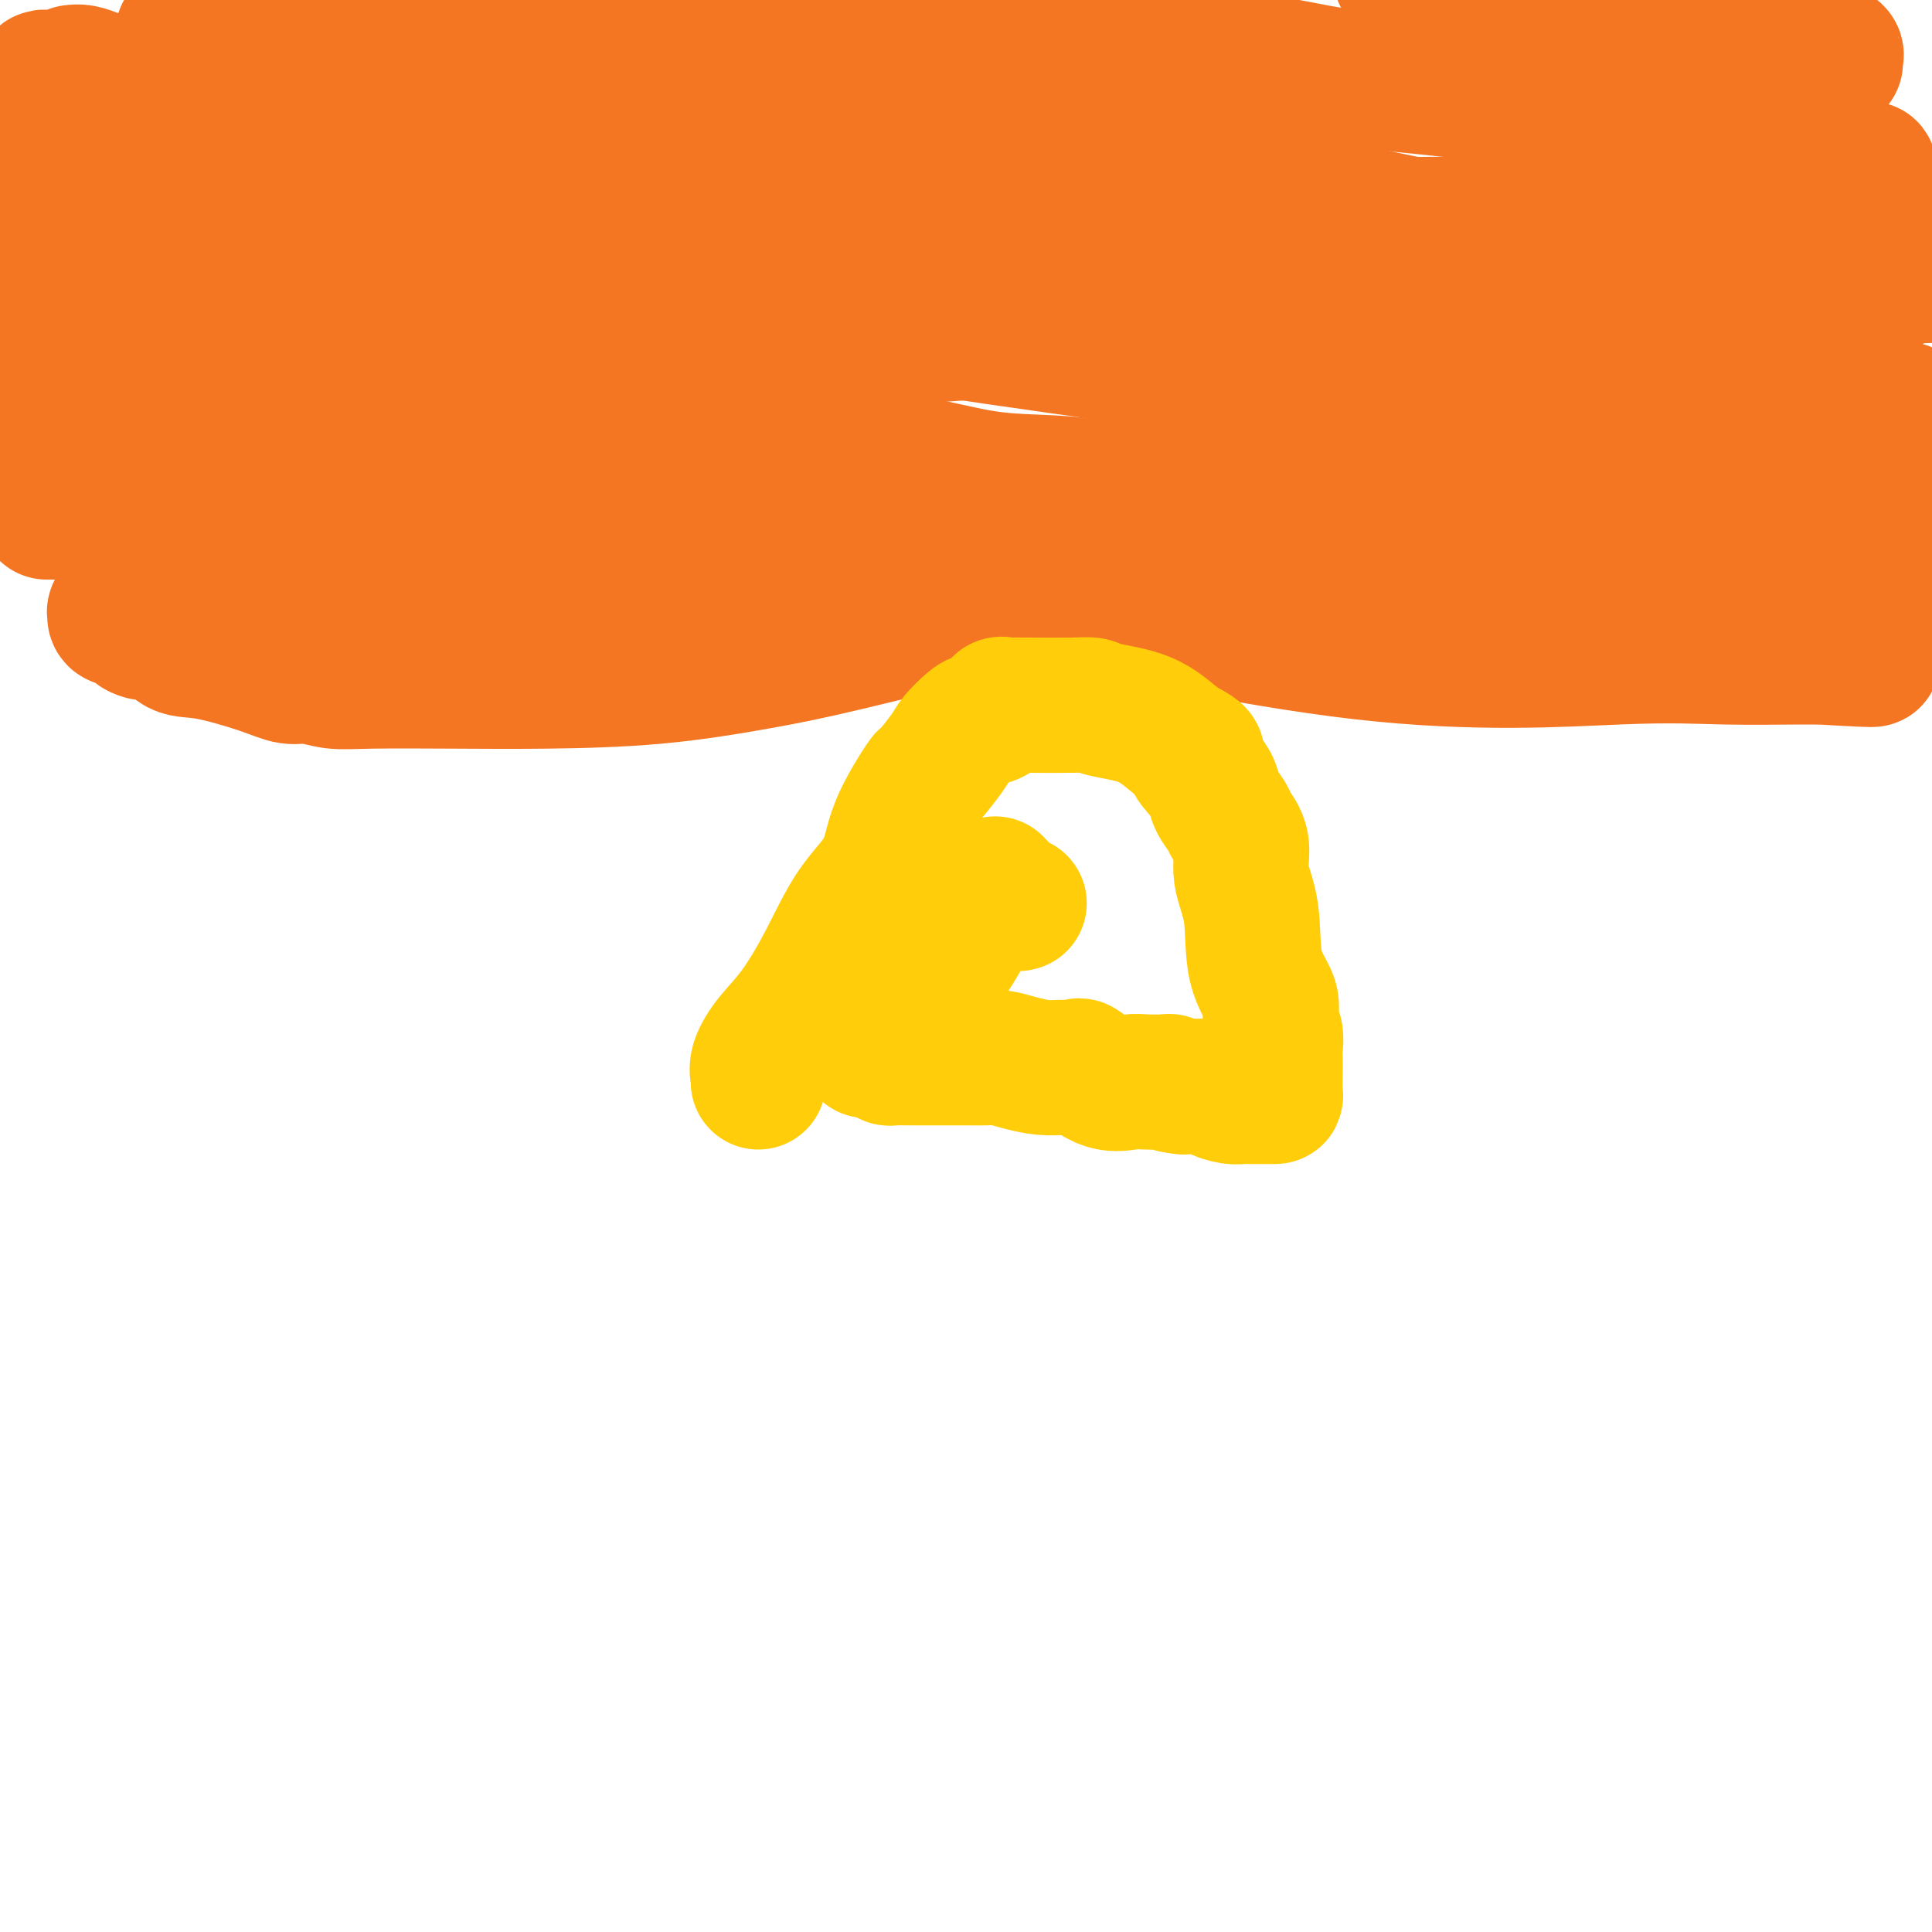 <svg viewBox='0 0 400 400' version='1.1' xmlns='http://www.w3.org/2000/svg' xmlns:xlink='http://www.w3.org/1999/xlink'><g fill='none' stroke='#F47623' stroke-width='28' stroke-linecap='round' stroke-linejoin='round'><path d='M15,15c0.601,-0.075 1.202,-0.150 2,0c0.798,0.150 1.795,0.523 3,1c1.205,0.477 2.620,1.056 3,1c0.380,-0.056 -0.274,-0.747 5,0c5.274,0.747 16.475,2.930 21,4c4.525,1.070 2.372,1.025 2,1c-0.372,-0.025 1.035,-0.032 3,0c1.965,0.032 4.487,0.103 6,0c1.513,-0.103 2.017,-0.381 3,0c0.983,0.381 2.446,1.422 5,2c2.554,0.578 6.198,0.695 9,1c2.802,0.305 4.761,0.800 6,1c1.239,0.200 1.757,0.106 4,0c2.243,-0.106 6.209,-0.224 9,0c2.791,0.224 4.405,0.791 6,1c1.595,0.209 3.170,0.060 5,0c1.830,-0.060 3.915,-0.030 6,0'/><path d='M113,27c5.245,0.321 3.357,0.624 4,1c0.643,0.376 3.817,0.826 5,1c1.183,0.174 0.377,0.073 1,0c0.623,-0.073 2.677,-0.117 4,0c1.323,0.117 1.917,0.394 4,1c2.083,0.606 5.657,1.541 9,2c3.343,0.459 6.455,0.442 10,1c3.545,0.558 7.523,1.691 12,2c4.477,0.309 9.453,-0.208 14,0c4.547,0.208 8.663,1.139 12,2c3.337,0.861 5.894,1.653 9,2c3.106,0.347 6.763,0.250 11,1c4.237,0.750 9.056,2.346 14,3c4.944,0.654 10.015,0.365 15,1c4.985,0.635 9.884,2.195 14,3c4.116,0.805 7.448,0.857 11,1c3.552,0.143 7.324,0.378 11,1c3.676,0.622 7.258,1.631 12,2c4.742,0.369 10.646,0.099 15,0c4.354,-0.099 7.159,-0.027 9,0c1.841,0.027 2.717,0.007 4,0c1.283,-0.007 2.973,-0.002 5,0c2.027,0.002 4.391,0.001 7,0c2.609,-0.001 5.461,-0.000 9,0c3.539,0.000 7.764,0.000 10,0c2.236,-0.000 2.483,-0.000 3,0c0.517,0.000 1.303,0.000 2,0c0.697,-0.000 1.303,-0.000 2,0c0.697,0.000 1.485,0.000 2,0c0.515,-0.000 0.758,-0.000 1,0'/><path d='M354,51c11.133,-0.103 4.466,-0.360 3,-1c-1.466,-0.640 2.269,-1.662 4,-2c1.731,-0.338 1.460,0.009 2,0c0.540,-0.009 1.893,-0.373 3,-1c1.107,-0.627 1.969,-1.516 3,-2c1.031,-0.484 2.230,-0.564 3,-1c0.770,-0.436 1.110,-1.229 3,-2c1.890,-0.771 5.330,-1.521 7,-2c1.670,-0.479 1.569,-0.686 2,-1c0.431,-0.314 1.395,-0.733 2,-1c0.605,-0.267 0.851,-0.380 1,-1c0.149,-0.620 0.199,-1.747 0,-2c-0.199,-0.253 -0.649,0.367 -2,0c-1.351,-0.367 -3.605,-1.720 -5,-2c-1.395,-0.280 -1.932,0.513 -3,0c-1.068,-0.513 -2.668,-2.333 -4,-3c-1.332,-0.667 -2.397,-0.179 -3,0c-0.603,0.179 -0.744,0.051 -1,0c-0.256,-0.051 -0.628,-0.026 -1,0'/><path d='M368,30c-3.158,-0.774 -1.553,-0.210 -1,0c0.553,0.210 0.052,0.066 -1,0c-1.052,-0.066 -2.657,-0.055 -4,0c-1.343,0.055 -2.423,0.155 -4,0c-1.577,-0.155 -3.650,-0.563 -5,-1c-1.350,-0.437 -1.977,-0.902 -3,-1c-1.023,-0.098 -2.443,0.170 -4,0c-1.557,-0.170 -3.250,-0.778 -5,-1c-1.750,-0.222 -3.558,-0.059 -6,-1c-2.442,-0.941 -5.518,-2.987 -9,-4c-3.482,-1.013 -7.372,-0.992 -9,-1c-1.628,-0.008 -0.996,-0.044 -1,0c-0.004,0.044 -0.644,0.167 -2,0c-1.356,-0.167 -3.428,-0.625 -5,-1c-1.572,-0.375 -2.644,-0.669 -5,-1c-2.356,-0.331 -5.997,-0.701 -9,-1c-3.003,-0.299 -5.370,-0.528 -9,-1c-3.630,-0.472 -8.523,-1.186 -13,-2c-4.477,-0.814 -8.537,-1.729 -12,-2c-3.463,-0.271 -6.328,0.100 -9,0c-2.672,-0.100 -5.151,-0.671 -7,-1c-1.849,-0.329 -3.067,-0.414 -5,-1c-1.933,-0.586 -4.580,-1.672 -6,-2c-1.420,-0.328 -1.613,0.101 -3,0c-1.387,-0.101 -3.968,-0.731 -6,-1c-2.032,-0.269 -3.516,-0.177 -5,0c-1.484,0.177 -2.967,0.440 -6,0c-3.033,-0.440 -7.617,-1.582 -12,-2c-4.383,-0.418 -8.565,-0.113 -13,0c-4.435,0.113 -9.124,0.032 -14,0c-4.876,-0.032 -9.938,-0.016 -15,0'/><path d='M160,6c-14.419,-0.464 -13.466,-0.124 -16,0c-2.534,0.124 -8.556,0.032 -18,0c-9.444,-0.032 -22.311,-0.005 -28,0c-5.689,0.005 -4.200,-0.013 -10,0c-5.800,0.013 -18.888,0.056 -26,0c-7.112,-0.056 -8.249,-0.211 -10,0c-1.751,0.211 -4.117,0.789 -6,1c-1.883,0.211 -3.282,0.056 -4,0c-0.718,-0.056 -0.755,-0.012 -1,0c-0.245,0.012 -0.699,-0.008 -1,0c-0.301,0.008 -0.447,0.044 -1,0c-0.553,-0.044 -1.511,-0.166 -1,0c0.511,0.166 2.491,0.622 4,1c1.509,0.378 2.548,0.680 4,1c1.452,0.320 3.319,0.659 6,1c2.681,0.341 6.177,0.682 9,1c2.823,0.318 4.973,0.611 7,1c2.027,0.389 3.930,0.874 6,1c2.070,0.126 4.306,-0.107 7,0c2.694,0.107 5.847,0.553 9,1'/><path d='M90,14c9.520,1.532 7.820,1.862 10,2c2.180,0.138 8.239,0.084 12,0c3.761,-0.084 5.225,-0.200 8,0c2.775,0.200 6.860,0.714 11,1c4.140,0.286 8.335,0.342 13,1c4.665,0.658 9.800,1.916 15,3c5.200,1.084 10.464,1.994 17,3c6.536,1.006 14.342,2.110 21,3c6.658,0.890 12.168,1.567 18,3c5.832,1.433 11.988,3.621 19,5c7.012,1.379 14.882,1.949 25,4c10.118,2.051 22.484,5.583 36,8c13.516,2.417 28.180,3.719 39,6c10.820,2.281 17.794,5.542 24,7c6.206,1.458 11.644,1.111 15,1c3.356,-0.111 4.628,0.012 5,0c0.372,-0.012 -0.158,-0.158 -1,0c-0.842,0.158 -1.996,0.619 -5,-1c-3.004,-1.619 -7.858,-5.320 -12,-7c-4.142,-1.680 -7.571,-1.340 -11,-1'/><path d='M349,52c-5.435,-1.631 -4.522,-1.208 -5,-1c-0.478,0.208 -2.346,0.200 -4,0c-1.654,-0.200 -3.095,-0.593 -4,-1c-0.905,-0.407 -1.273,-0.830 -2,-1c-0.727,-0.170 -1.813,-0.088 -3,0c-1.187,0.088 -2.475,0.181 -4,0c-1.525,-0.181 -3.287,-0.636 -5,-1c-1.713,-0.364 -3.375,-0.638 -5,-1c-1.625,-0.362 -3.211,-0.811 -4,-1c-0.789,-0.189 -0.779,-0.119 -1,0c-0.221,0.119 -0.673,0.288 -1,0c-0.327,-0.288 -0.530,-1.032 0,-2c0.530,-0.968 1.792,-2.158 3,-3c1.208,-0.842 2.361,-1.334 7,-3c4.639,-1.666 12.765,-4.504 20,-6c7.235,-1.496 13.578,-1.648 17,-2c3.422,-0.352 3.921,-0.902 4,-1c0.079,-0.098 -0.263,0.258 0,0c0.263,-0.258 1.132,-1.129 2,-2'/><path d='M364,27c6.599,-1.912 1.596,-1.192 0,-1c-1.596,0.192 0.213,-0.143 1,-1c0.787,-0.857 0.551,-2.238 1,-3c0.449,-0.762 1.585,-0.907 3,-2c1.415,-1.093 3.111,-3.133 4,-4c0.889,-0.867 0.972,-0.561 2,-1c1.028,-0.439 3.002,-1.623 4,-2c0.998,-0.377 1.021,0.053 1,0c-0.021,-0.053 -0.085,-0.588 0,-1c0.085,-0.412 0.319,-0.702 0,-1c-0.319,-0.298 -1.191,-0.606 -2,-1c-0.809,-0.394 -1.556,-0.876 -2,-1c-0.444,-0.124 -0.584,0.111 -1,0c-0.416,-0.111 -1.107,-0.566 -2,-1c-0.893,-0.434 -1.988,-0.847 -3,-1c-1.012,-0.153 -1.941,-0.045 -3,0c-1.059,0.045 -2.247,0.028 -3,0c-0.753,-0.028 -1.072,-0.068 -2,0c-0.928,0.068 -2.466,0.242 -4,0c-1.534,-0.242 -3.066,-0.902 -4,-1c-0.934,-0.098 -1.271,0.364 -3,0c-1.729,-0.364 -4.850,-1.556 -6,-2c-1.150,-0.444 -0.329,-0.140 -1,0c-0.671,0.140 -2.835,0.114 -5,0c-2.165,-0.114 -4.333,-0.318 -8,-1c-3.667,-0.682 -8.834,-1.841 -14,-3'/><path d='M317,0c-11.756,-1.600 -10.644,-0.600 -13,-1c-2.356,-0.400 -8.178,-2.200 -14,-4'/><path d='M111,1c1.019,-0.353 2.037,-0.707 0,0c-2.037,0.707 -7.130,2.473 -11,4c-3.870,1.527 -6.516,2.815 -9,4c-2.484,1.185 -4.805,2.269 -7,3c-2.195,0.731 -4.262,1.110 -6,2c-1.738,0.890 -3.146,2.290 -5,3c-1.854,0.710 -4.153,0.730 -5,1c-0.847,0.270 -0.242,0.792 0,1c0.242,0.208 0.121,0.104 0,0'/><path d='M8,17c0.423,-0.490 0.846,-0.979 1,-1c0.154,-0.021 0.038,0.427 0,1c-0.038,0.573 0.000,1.270 0,2c-0.000,0.730 -0.039,1.492 0,2c0.039,0.508 0.154,0.763 0,1c-0.154,0.237 -0.578,0.458 -1,1c-0.422,0.542 -0.841,1.405 -1,2c-0.159,0.595 -0.057,0.920 0,1c0.057,0.080 0.069,-0.086 0,0c-0.069,0.086 -0.217,0.423 0,1c0.217,0.577 0.801,1.395 2,2c1.199,0.605 3.012,0.997 4,1c0.988,0.003 1.151,-0.384 2,0c0.849,0.384 2.386,1.538 4,2c1.614,0.462 3.307,0.231 5,0'/><path d='M24,32c2.097,0.459 -0.162,0.108 0,0c0.162,-0.108 2.745,0.027 4,0c1.255,-0.027 1.182,-0.214 2,0c0.818,0.214 2.528,0.831 4,1c1.472,0.169 2.708,-0.111 4,0c1.292,0.111 2.642,0.611 4,1c1.358,0.389 2.724,0.665 5,1c2.276,0.335 5.463,0.730 9,1c3.537,0.270 7.423,0.417 12,1c4.577,0.583 9.844,1.603 17,3c7.156,1.397 16.199,3.170 23,4c6.801,0.830 11.360,0.716 23,2c11.640,1.284 30.363,3.966 45,6c14.637,2.034 25.190,3.421 36,5c10.810,1.579 21.877,3.351 31,4c9.123,0.649 16.301,0.174 24,0c7.699,-0.174 15.920,-0.047 22,0c6.080,0.047 10.018,0.012 15,0c4.982,-0.012 11.009,-0.003 16,0c4.991,0.003 8.947,0.001 12,0c3.053,-0.001 5.204,-0.000 7,0c1.796,0.000 3.237,0.000 4,0c0.763,-0.000 0.849,0.000 1,0c0.151,-0.000 0.369,-0.000 1,0c0.631,0.000 1.677,0.000 3,0c1.323,-0.000 2.923,-0.002 5,0c2.077,0.002 4.631,0.006 7,0c2.369,-0.006 4.552,-0.022 8,0c3.448,0.022 8.159,0.083 12,0c3.841,-0.083 6.812,-0.309 9,-1c2.188,-0.691 3.594,-1.845 5,-3'/><path d='M394,57c2.762,-0.619 2.667,-0.167 3,0c0.333,0.167 1.095,0.048 2,0c0.905,-0.048 1.952,-0.024 3,0'/><path d='M399,57c0.387,-0.000 0.775,-0.000 0,0c-0.775,0.000 -2.712,0.000 -6,0c-3.288,-0.000 -7.925,-0.000 -11,0c-3.075,0.000 -4.586,0.000 -6,0c-1.414,-0.000 -2.729,-0.000 -4,0c-1.271,0.000 -2.498,0.000 -4,0c-1.502,-0.000 -3.278,-0.000 -5,0c-1.722,0.000 -3.391,0.000 -5,0c-1.609,-0.000 -3.158,-0.000 -4,0c-0.842,0.000 -0.976,0.000 -3,0c-2.024,-0.000 -5.938,-0.002 -10,0c-4.062,0.002 -8.273,0.006 -12,0c-3.727,-0.006 -6.969,-0.023 -12,0c-5.031,0.023 -11.850,0.086 -17,0c-5.150,-0.086 -8.629,-0.320 -13,0c-4.371,0.320 -9.633,1.193 -15,2c-5.367,0.807 -10.840,1.548 -19,3c-8.160,1.452 -19.009,3.615 -31,5c-11.991,1.385 -25.126,1.992 -39,3c-13.874,1.008 -28.487,2.418 -39,3c-10.513,0.582 -16.927,0.335 -23,1c-6.073,0.665 -11.806,2.242 -16,3c-4.194,0.758 -6.849,0.699 -10,1c-3.151,0.301 -6.799,0.964 -9,1c-2.201,0.036 -2.955,-0.555 -6,0c-3.045,0.555 -8.381,2.258 -13,3c-4.619,0.742 -8.522,0.525 -12,1c-3.478,0.475 -6.530,1.643 -8,2c-1.470,0.357 -1.357,-0.096 -2,0c-0.643,0.096 -2.041,0.742 -3,1c-0.959,0.258 -1.480,0.129 -2,0'/><path d='M40,86c-38.343,4.486 -10.700,1.202 -1,0c9.700,-1.202 1.458,-0.321 -2,0c-3.458,0.321 -2.131,0.084 -2,0c0.131,-0.084 -0.934,-0.013 -2,0c-1.066,0.013 -2.134,-0.032 -3,0c-0.866,0.032 -1.530,0.142 -2,0c-0.470,-0.142 -0.747,-0.536 -1,-1c-0.253,-0.464 -0.482,-0.998 -1,-1c-0.518,-0.002 -1.326,0.529 -2,0c-0.674,-0.529 -1.215,-2.117 -2,-3c-0.785,-0.883 -1.814,-1.060 -3,-2c-1.186,-0.940 -2.528,-2.643 -4,-4c-1.472,-1.357 -3.074,-2.367 -4,-3c-0.926,-0.633 -1.178,-0.887 -2,-2c-0.822,-1.113 -2.216,-3.083 -3,-4c-0.784,-0.917 -0.957,-0.782 -1,-1c-0.043,-0.218 0.046,-0.791 0,-1c-0.046,-0.209 -0.226,-0.056 1,0c1.226,0.056 3.859,0.015 6,0c2.141,-0.015 3.789,-0.004 8,0c4.211,0.004 10.984,0.001 15,0c4.016,-0.001 5.273,-0.000 6,0c0.727,0.000 0.922,0.000 1,0c0.078,-0.000 0.039,-0.000 0,0'/><path d='M42,64c5.674,-0.526 1.857,-0.840 0,-1c-1.857,-0.160 -1.756,-0.167 -4,-1c-2.244,-0.833 -6.835,-2.494 -14,-4c-7.165,-1.506 -16.904,-2.859 -24,-4c-7.096,-1.141 -11.548,-2.071 -16,-3'/><path d='M9,45c-1.403,0.196 -2.807,0.392 0,0c2.807,-0.392 9.824,-1.373 15,-2c5.176,-0.627 8.511,-0.900 11,-1c2.489,-0.100 4.133,-0.029 5,0c0.867,0.029 0.958,0.014 2,0c1.042,-0.014 3.037,-0.028 4,0c0.963,0.028 0.895,0.099 1,0c0.105,-0.099 0.385,-0.366 0,-1c-0.385,-0.634 -1.433,-1.633 -2,-2c-0.567,-0.367 -0.651,-0.103 -2,0c-1.349,0.103 -3.962,0.043 -6,0c-2.038,-0.043 -3.502,-0.069 -4,0c-0.498,0.069 -0.029,0.232 -1,0c-0.971,-0.232 -3.383,-0.861 1,0c4.383,0.861 15.562,3.212 27,6c11.438,2.788 23.134,6.013 33,8c9.866,1.987 17.902,2.736 20,3c2.098,0.264 -1.742,0.043 -4,0c-2.258,-0.043 -2.933,0.092 -6,0c-3.067,-0.092 -8.526,-0.411 -13,-1c-4.474,-0.589 -7.962,-1.446 -11,-2c-3.038,-0.554 -5.626,-0.803 -9,-1c-3.374,-0.197 -7.536,-0.342 -11,-1c-3.464,-0.658 -6.232,-1.829 -9,-3'/><path d='M50,48c-14.145,-2.104 -18.008,-3.364 -20,-4c-1.992,-0.636 -2.113,-0.649 -1,-1c1.113,-0.351 3.459,-1.040 24,2c20.541,3.040 59.276,9.808 97,16c37.724,6.192 74.437,11.806 111,16c36.563,4.194 72.975,6.968 96,8c23.025,1.032 32.662,0.323 36,0c3.338,-0.323 0.375,-0.258 0,0c-0.375,0.258 1.837,0.710 -2,0c-3.837,-0.710 -13.724,-2.582 -26,-4c-12.276,-1.418 -26.942,-2.383 -43,-4c-16.058,-1.617 -33.509,-3.886 -53,-7c-19.491,-3.114 -41.023,-7.073 -58,-10c-16.977,-2.927 -29.398,-4.823 -36,-6c-6.602,-1.177 -7.383,-1.636 -7,-2c0.383,-0.364 1.931,-0.633 0,-1c-1.931,-0.367 -7.342,-0.830 18,-1c25.342,-0.170 81.438,-0.046 117,0c35.562,0.046 50.589,0.013 66,0c15.411,-0.013 31.205,-0.007 47,0'/><path d='M397,52c4.518,0.558 9.036,1.115 0,0c-9.036,-1.115 -31.627,-3.903 -57,-5c-25.373,-1.097 -53.529,-0.504 -67,0c-13.471,0.504 -12.256,0.920 -12,1c0.256,0.080 -0.447,-0.174 -1,0c-0.553,0.174 -0.955,0.778 -2,1c-1.045,0.222 -2.733,0.064 -7,0c-4.267,-0.064 -11.115,-0.034 -40,0c-28.885,0.034 -79.808,0.074 -98,0c-18.192,-0.074 -3.652,-0.260 2,0c5.652,0.260 2.417,0.966 6,3c3.583,2.034 13.983,5.395 21,9c7.017,3.605 10.651,7.452 12,9c1.349,1.548 0.413,0.796 0,1c-0.413,0.204 -0.304,1.363 0,2c0.304,0.637 0.801,0.754 -1,1c-1.801,0.246 -5.901,0.623 -10,1'/><path d='M143,75c-5.054,0.309 -12.189,0.083 -22,0c-9.811,-0.083 -22.297,-0.023 -30,0c-7.703,0.023 -10.622,0.008 -12,0c-1.378,-0.008 -1.216,-0.009 -2,0c-0.784,0.009 -2.515,0.028 -4,0c-1.485,-0.028 -2.726,-0.102 -4,0c-1.274,0.102 -2.581,0.381 -5,0c-2.419,-0.381 -5.948,-1.423 -9,-2c-3.052,-0.577 -5.625,-0.691 -7,-1c-1.375,-0.309 -1.552,-0.814 -2,-1c-0.448,-0.186 -1.168,-0.052 -2,0c-0.832,0.052 -1.777,0.021 -2,0c-0.223,-0.021 0.277,-0.031 0,0c-0.277,0.031 -1.332,0.105 -3,0c-1.668,-0.105 -3.950,-0.387 -6,0c-2.050,0.387 -3.869,1.444 -7,2c-3.131,0.556 -7.574,0.611 -12,1c-4.426,0.389 -8.836,1.111 -12,2c-3.164,0.889 -5.082,1.944 -7,3'/><path d='M1,84c-0.505,-0.016 -1.010,-0.033 0,0c1.010,0.033 3.535,0.114 5,0c1.465,-0.114 1.872,-0.423 4,0c2.128,0.423 5.979,1.577 10,2c4.021,0.423 8.212,0.113 12,0c3.788,-0.113 7.172,-0.030 10,0c2.828,0.030 5.099,0.008 7,0c1.901,-0.008 3.433,-0.001 6,0c2.567,0.001 6.168,-0.002 11,0c4.832,0.002 10.893,0.010 16,0c5.107,-0.010 9.260,-0.036 13,0c3.740,0.036 7.067,0.136 9,0c1.933,-0.136 2.473,-0.509 9,0c6.527,0.509 19.040,1.898 28,3c8.960,1.102 14.365,1.916 20,3c5.635,1.084 11.500,2.438 16,3c4.500,0.562 7.636,0.333 12,1c4.364,0.667 9.957,2.231 15,3c5.043,0.769 9.536,0.742 14,1c4.464,0.258 8.900,0.801 15,1c6.100,0.199 13.863,0.053 22,0c8.137,-0.053 16.648,-0.013 25,0c8.352,0.013 16.547,-0.003 24,0c7.453,0.003 14.165,0.023 22,0c7.835,-0.023 16.793,-0.089 22,0c5.207,0.089 6.664,0.333 11,0c4.336,-0.333 11.552,-1.244 17,-2c5.448,-0.756 9.128,-1.359 13,-2c3.872,-0.641 7.936,-1.321 12,-2'/><path d='M398,94c0.557,0.000 1.115,0.000 0,0c-1.115,-0.000 -3.901,-0.000 -8,0c-4.099,0.000 -9.510,0.000 -15,0c-5.490,-0.000 -11.058,-0.001 -19,0c-7.942,0.001 -18.258,0.003 -30,0c-11.742,-0.003 -24.909,-0.012 -32,0c-7.091,0.012 -8.105,0.046 -9,0c-0.895,-0.046 -1.672,-0.173 -2,0c-0.328,0.173 -0.207,0.645 -1,1c-0.793,0.355 -2.501,0.592 -4,1c-1.499,0.408 -2.791,0.986 -5,2c-2.209,1.014 -5.335,2.466 -9,4c-3.665,1.534 -7.868,3.152 -12,5c-4.132,1.848 -8.194,3.926 -13,6c-4.806,2.074 -10.356,4.146 -15,6c-4.644,1.854 -8.383,3.492 -17,6c-8.617,2.508 -22.112,5.888 -31,8c-8.888,2.112 -13.170,2.958 -19,4c-5.830,1.042 -13.209,2.280 -21,3c-7.791,0.720 -15.994,0.921 -23,1c-7.006,0.079 -12.813,0.037 -19,0c-6.187,-0.037 -12.753,-0.067 -17,0c-4.247,0.067 -6.176,0.231 -8,0c-1.824,-0.231 -3.545,-0.858 -5,-1c-1.455,-0.142 -2.645,0.199 -4,0c-1.355,-0.199 -2.874,-0.939 -6,-2c-3.126,-1.061 -7.860,-2.442 -11,-3c-3.140,-0.558 -4.687,-0.294 -6,-1c-1.313,-0.706 -2.392,-2.382 -3,-3c-0.608,-0.618 -0.745,-0.176 -1,0c-0.255,0.176 -0.627,0.088 -1,0'/><path d='M32,131c-6.043,-1.437 -2.651,-0.030 -2,0c0.651,0.030 -1.438,-1.316 -3,-2c-1.562,-0.684 -2.597,-0.704 -3,-1c-0.403,-0.296 -0.175,-0.866 0,-1c0.175,-0.134 0.296,0.169 0,0c-0.296,-0.169 -1.008,-0.811 2,-1c3.008,-0.189 9.736,0.075 33,0c23.264,-0.075 63.064,-0.489 102,0c38.936,0.489 77.008,1.882 117,4c39.992,2.118 81.905,4.960 99,6c17.095,1.040 9.372,0.276 6,0c-3.372,-0.276 -2.392,-0.066 -3,0c-0.608,0.066 -2.803,-0.013 -7,0c-4.197,0.013 -10.397,0.118 -16,0c-5.603,-0.118 -10.611,-0.459 -22,0c-11.389,0.459 -29.159,1.717 -53,-1c-23.841,-2.717 -53.753,-9.407 -78,-14c-24.247,-4.593 -42.829,-7.087 -50,-8c-7.171,-0.913 -2.931,-0.246 -2,0c0.931,0.246 -1.448,0.070 -1,0c0.448,-0.070 3.724,-0.035 7,0'/><path d='M158,113c2.821,0.016 6.374,0.057 27,3c20.626,2.943 58.325,8.789 83,12c24.675,3.211 36.325,3.787 41,4c4.675,0.213 2.375,0.063 1,0c-1.375,-0.063 -1.823,-0.040 -2,0c-0.177,0.040 -0.081,0.095 -8,-1c-7.919,-1.095 -23.853,-3.341 -52,-7c-28.147,-3.659 -68.509,-8.732 -109,-14c-40.491,-5.268 -81.113,-10.732 -98,-13c-16.887,-2.268 -10.040,-1.339 -8,-1c2.040,0.339 -0.728,0.088 -2,0c-1.272,-0.088 -1.047,-0.014 6,0c7.047,0.014 20.915,-0.031 46,0c25.085,0.031 61.388,0.138 92,2c30.612,1.862 55.532,5.479 67,7c11.468,1.521 9.484,0.944 9,1c-0.484,0.056 0.533,0.743 1,1c0.467,0.257 0.385,0.083 -1,0c-1.385,-0.083 -4.072,-0.075 -5,0c-0.928,0.075 -0.096,0.216 -13,0c-12.904,-0.216 -39.543,-0.790 -70,-1c-30.457,-0.210 -64.731,-0.056 -92,0c-27.269,0.056 -47.534,0.015 -56,0c-8.466,-0.015 -5.133,-0.004 -2,0c3.133,0.004 6.067,0.002 9,0'/><path d='M22,106c8.144,0.068 25.006,0.239 46,0c20.994,-0.239 46.122,-0.887 71,0c24.878,0.887 49.507,3.310 66,5c16.493,1.690 24.851,2.648 21,3c-3.851,0.352 -19.909,0.097 -40,0c-20.091,-0.097 -44.213,-0.036 -64,0c-19.787,0.036 -35.239,0.048 -43,0c-7.761,-0.048 -7.832,-0.157 -8,0c-0.168,0.157 -0.432,0.578 -1,1c-0.568,0.422 -1.441,0.845 3,1c4.441,0.155 14.196,0.042 62,0c47.804,-0.042 133.658,-0.012 186,0c52.342,0.012 71.171,0.006 90,0'/><path d='M391,118c3.089,-0.073 6.179,-0.145 0,0c-6.179,0.145 -21.625,0.508 -36,2c-14.375,1.492 -27.679,4.113 -38,5c-10.321,0.887 -17.661,0.042 -21,0c-3.339,-0.042 -2.679,0.721 8,2c10.679,1.279 31.375,3.075 44,4c12.625,0.925 17.179,0.979 19,1c1.821,0.021 0.911,0.011 0,0'/></g>
<g fill='none' stroke='#FFCD0A' stroke-width='28' stroke-linecap='round' stroke-linejoin='round'><path d='M157,224c0.061,-0.202 0.122,-0.404 0,-1c-0.122,-0.596 -0.426,-1.585 0,-3c0.426,-1.415 1.581,-3.257 3,-5c1.419,-1.743 3.101,-3.388 5,-6c1.899,-2.612 4.016,-6.191 6,-10c1.984,-3.809 3.834,-7.850 6,-11c2.166,-3.150 4.647,-5.411 6,-8c1.353,-2.589 1.579,-5.508 3,-9c1.421,-3.492 4.037,-7.559 5,-9c0.963,-1.441 0.273,-0.256 1,-1c0.727,-0.744 2.871,-3.416 4,-5c1.129,-1.584 1.244,-2.078 2,-3c0.756,-0.922 2.153,-2.271 3,-3c0.847,-0.729 1.143,-0.836 2,-1c0.857,-0.164 2.275,-0.384 3,-1c0.725,-0.616 0.757,-1.629 1,-2c0.243,-0.371 0.698,-0.100 1,0c0.302,0.100 0.450,0.030 1,0c0.550,-0.030 1.503,-0.018 4,0c2.497,0.018 6.538,0.043 9,0c2.462,-0.043 3.345,-0.152 4,0c0.655,0.152 1.083,0.567 3,1c1.917,0.433 5.324,0.886 8,2c2.676,1.114 4.622,2.890 6,4c1.378,1.110 2.189,1.555 3,2'/><path d='M246,155c3.229,1.702 1.303,1.457 1,2c-0.303,0.543 1.017,1.873 2,3c0.983,1.127 1.631,2.050 2,3c0.369,0.950 0.461,1.928 1,3c0.539,1.072 1.525,2.237 2,3c0.475,0.763 0.440,1.122 1,2c0.560,0.878 1.717,2.275 2,4c0.283,1.725 -0.307,3.778 0,6c0.307,2.222 1.512,4.614 2,8c0.488,3.386 0.260,7.764 1,11c0.740,3.236 2.447,5.328 3,7c0.553,1.672 -0.048,2.925 0,4c0.048,1.075 0.745,1.973 1,3c0.255,1.027 0.069,2.184 0,3c-0.069,0.816 -0.022,1.290 0,2c0.022,0.710 0.018,1.654 0,3c-0.018,1.346 -0.049,3.093 0,4c0.049,0.907 0.178,0.975 0,1c-0.178,0.025 -0.663,0.006 -1,0c-0.337,-0.006 -0.526,-0.001 -1,0c-0.474,0.001 -1.235,-0.003 -2,0c-0.765,0.003 -1.535,0.011 -2,0c-0.465,-0.011 -0.625,-0.042 -1,0c-0.375,0.042 -0.967,0.155 -2,0c-1.033,-0.155 -2.509,-0.580 -3,-1c-0.491,-0.420 0.003,-0.834 -1,-1c-1.003,-0.166 -3.501,-0.083 -6,0'/><path d='M245,225c-3.614,-0.380 -3.150,-0.831 -3,-1c0.150,-0.169 -0.013,-0.057 -1,0c-0.987,0.057 -2.798,0.057 -4,0c-1.202,-0.057 -1.795,-0.173 -3,0c-1.205,0.173 -3.024,0.636 -5,0c-1.976,-0.636 -4.110,-2.369 -5,-3c-0.890,-0.631 -0.535,-0.159 -1,0c-0.465,0.159 -1.751,0.004 -3,0c-1.249,-0.004 -2.460,0.143 -4,0c-1.540,-0.143 -3.410,-0.574 -5,-1c-1.590,-0.426 -2.900,-0.846 -4,-1c-1.100,-0.154 -1.991,-0.041 -3,0c-1.009,0.041 -2.137,0.011 -3,0c-0.863,-0.011 -1.463,-0.003 -2,0c-0.537,0.003 -1.012,0.001 -2,0c-0.988,-0.001 -2.489,0.001 -3,0c-0.511,-0.001 -0.032,-0.003 -1,0c-0.968,0.003 -3.383,0.011 -5,0c-1.617,-0.011 -2.435,-0.041 -3,0c-0.565,0.041 -0.876,0.155 -1,0c-0.124,-0.155 -0.062,-0.577 0,-1'/><path d='M184,218c-9.341,-0.990 -2.194,0.035 2,-2c4.194,-2.035 5.434,-7.130 7,-11c1.566,-3.870 3.457,-6.514 5,-9c1.543,-2.486 2.740,-4.815 4,-7c1.260,-2.185 2.585,-4.228 3,-5c0.415,-0.772 -0.081,-0.275 0,0c0.081,0.275 0.739,0.326 1,0c0.261,-0.326 0.127,-1.030 0,-1c-0.127,0.030 -0.246,0.796 0,1c0.246,0.204 0.857,-0.152 1,0c0.143,0.152 -0.182,0.811 0,1c0.182,0.189 0.872,-0.093 1,0c0.128,0.093 -0.306,0.561 0,1c0.306,0.439 1.352,0.849 2,1c0.648,0.151 0.900,0.043 1,0c0.100,-0.043 0.050,-0.022 0,0'/></g>
</svg>